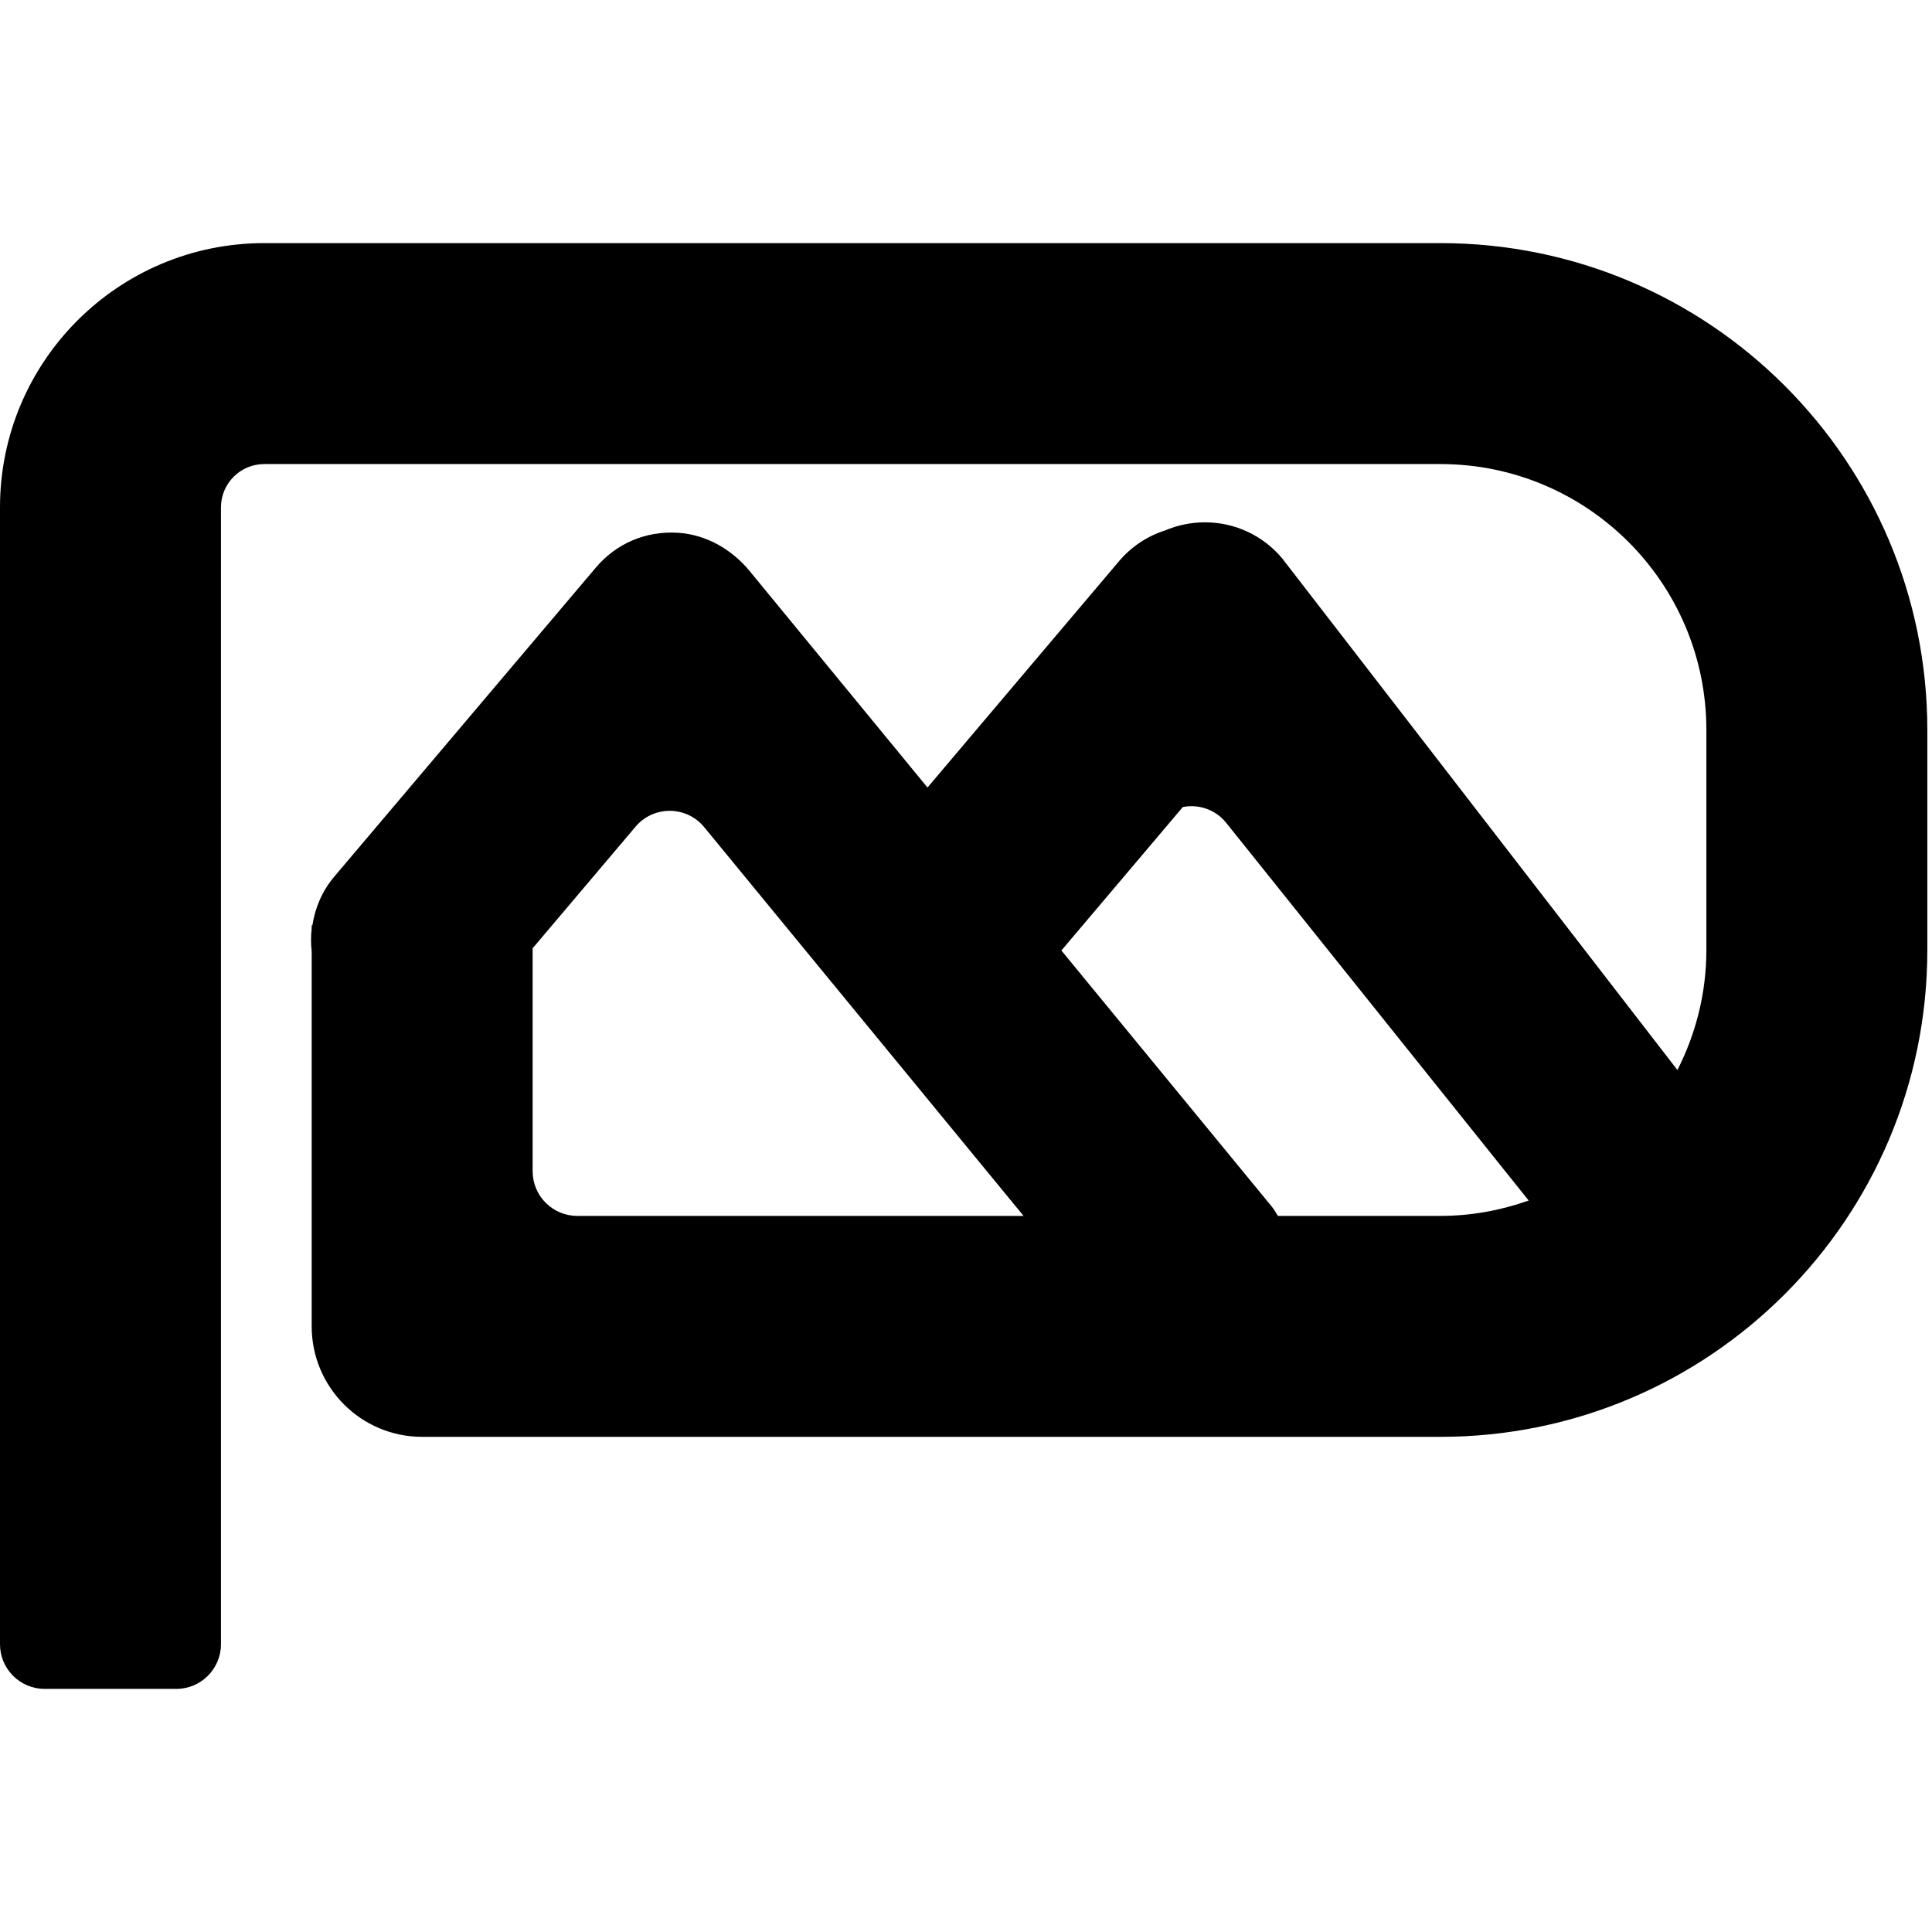 <?xml version="1.0" encoding="utf-8"?>
<!-- Generator: Adobe Illustrator 24.1.1, SVG Export Plug-In . SVG Version: 6.00 Build 0)  -->
<svg version="1.1" id="Layer_1" xmlns="http://www.w3.org/2000/svg" xmlns:xlink="http://www.w3.org/1999/xlink" x="0px" y="0px"
	 viewBox="0 0 600 600" style="enable-background:new 0 0 600 600;" xml:space="preserve">
<path d="M447.339,75.5H82.078C36.748,75.5,0,112.248,0,157.578v353.056c0,7.658,6.208,13.866,13.865,13.866h40.888
	c7.658,0,13.865-6.208,13.865-13.866V157.578c0-7.433,6.026-13.459,13.459-13.459h365.261c45.614,0,82.592,36.978,82.592,82.592
	v68.305c0,13.424-3.288,26.071-8.995,37.288L398.319,173.571c-5.905-7.186-14.717-11.352-24.018-11.352h-0.233
	c-4.27,0-8.425,0.901-12.268,2.524c-5.483,1.731-10.488,5.069-14.286,9.554l-59.475,70.274l-55.224-67.219
	c-5.546-6.75-13.526-11.344-22.245-11.892c-10.133-0.638-19.247,3.397-25.52,10.799l-81.244,95.995
	c-3.784,4.47-5.965,9.722-6.8,15.114h-0.208v0.999c-0.286,2.365-0.262,4.739,0,7.098v116.452c0,18.948,15.361,34.309,34.309,34.309
	h316.232c83.512,0,151.211-67.699,151.211-151.211v-68.305C598.549,143.199,530.85,75.5,447.339,75.5z M179.282,377.608
	c-7.658,0-13.866-6.208-13.866-13.866v-69.247l31.974-37.778c5.592-6.607,15.803-6.532,21.297,0.156l99.193,120.735H179.282z
	 M447.339,377.608h-50.463c-0.64-0.994-1.2-2.023-1.969-2.959l-65.285-79.464l37.607-44.431c0.042-0.05,0.095-0.081,0.138-0.13
	c4.84-0.928,10.079,0.717,13.456,4.934l93.921,117.277C466.152,375.872,456.955,377.608,447.339,377.608z"/>
</svg>
